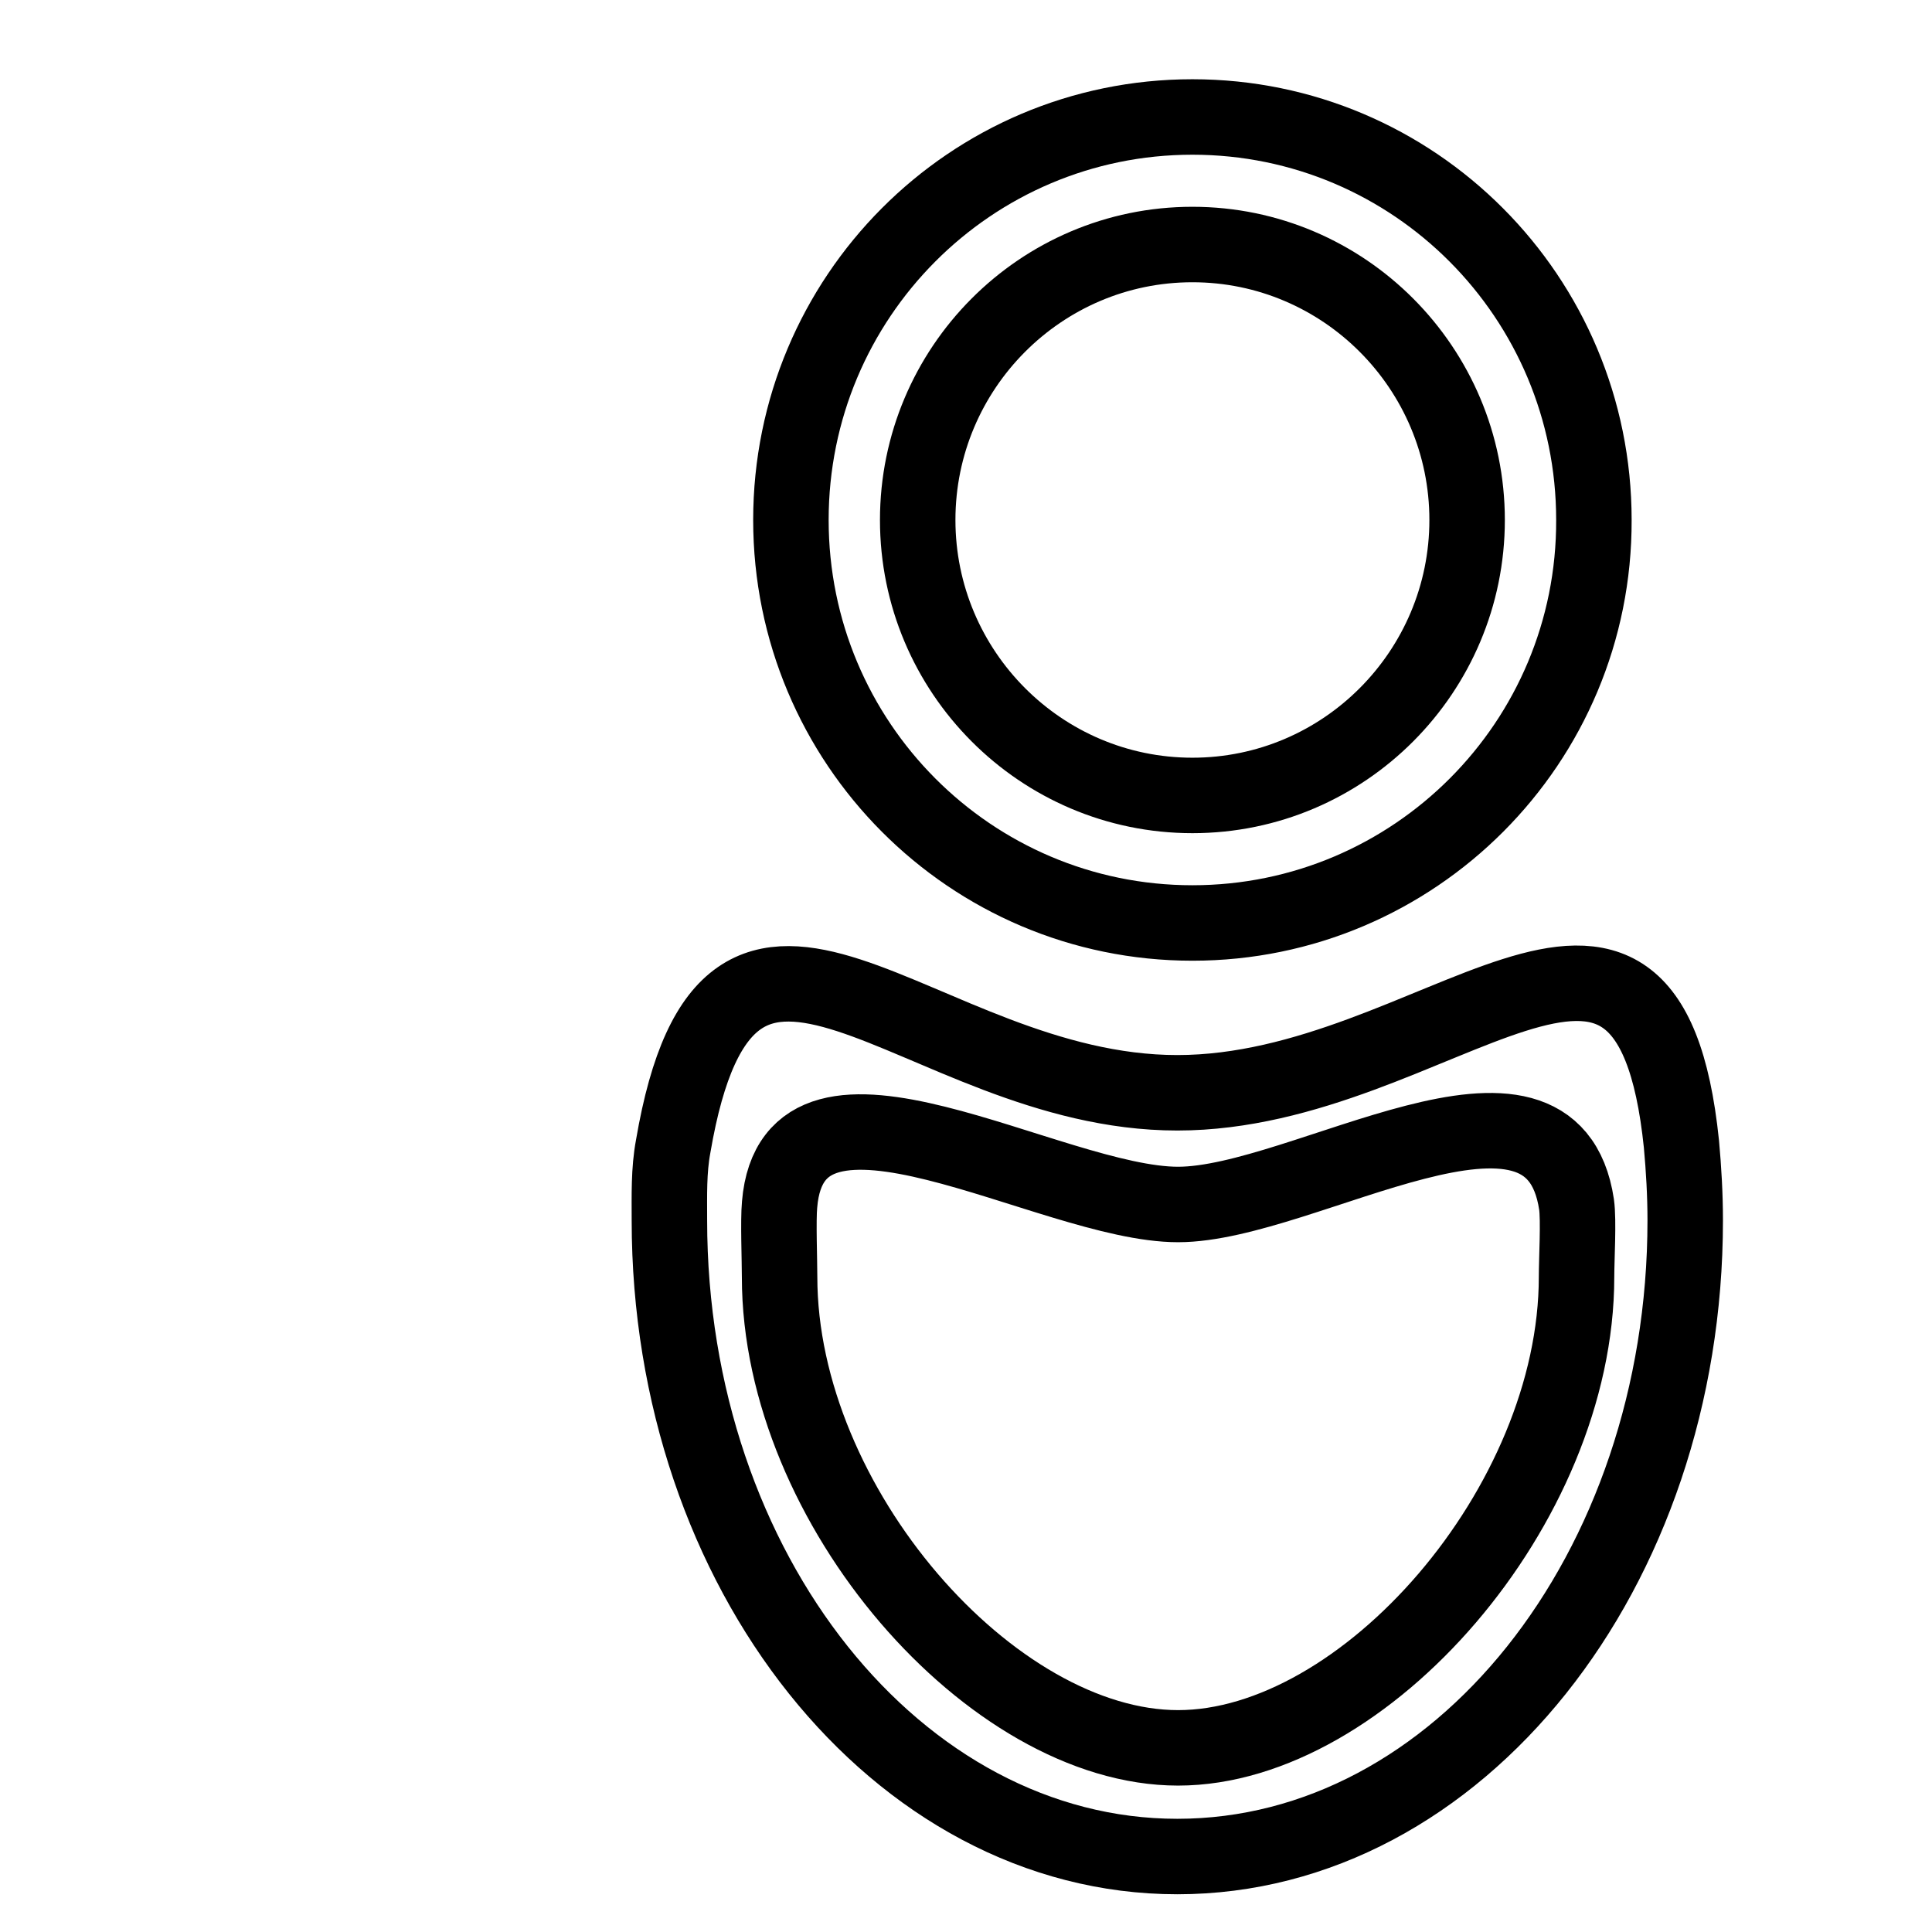 <?xml version="1.0" encoding="utf-8"?>
<!-- Svg Vector Icons : http://www.onlinewebfonts.com/icon -->
<!DOCTYPE svg PUBLIC "-//W3C//DTD SVG 1.1//EN" "http://www.w3.org/Graphics/SVG/1.1/DTD/svg11.dtd">
<svg version="1.1" xmlns="http://www.w3.org/2000/svg" xmlns:xlink="http://www.w3.org/1999/xlink" x="0px" y="0px" viewBox="0 0 256 256" enable-background="new 0 0 256 256" xml:space="preserve">
<g><g><path stroke-width="10" fill-opacity="0" stroke="#000000"  d="M32.7,10L32.7,10L32.7,10z"/><path stroke-width="10" fill-opacity="0" stroke="#000000"  d="M156,246c-37.1,0-67.3-37.8-67.3-84.3c0-3.3-0.1-6.6,0.5-9.8c7.5-43.9,32.3-7.1,66.8-7.1c34.4,0,62.3-36.8,66.8,6.8c0.3,3.3,0.5,6.7,0.5,10.1C223.3,208.2,193.2,246,156,246L156,246z M208.9,159.6c-3.3-22-36.1,0-52.8,0c-16.9,0-51-21.6-52.8,0c-0.2,2.1,0,7.4,0,9.6c0,30.3,28.1,62.4,52.8,62.4c24.7,0,52.8-32.1,52.8-62.4C208.9,166.9,209.2,161.7,208.9,159.6L208.9,159.6z M158,122.3c-29.4,0-53.2-23.9-53.2-53.4c0-29.5,23.8-53.4,53.2-53.4c29.4,0,53.2,23.9,53.2,53.4C211.3,98.4,187.4,122.3,158,122.3z M158,32.4c-20.1,0-36.4,16.4-36.4,36.5s16.3,36.5,36.4,36.5c20.1,0,36.4-16.4,36.4-36.5S178.1,32.4,158,32.4L158,32.4z"/></g></g>
</svg>